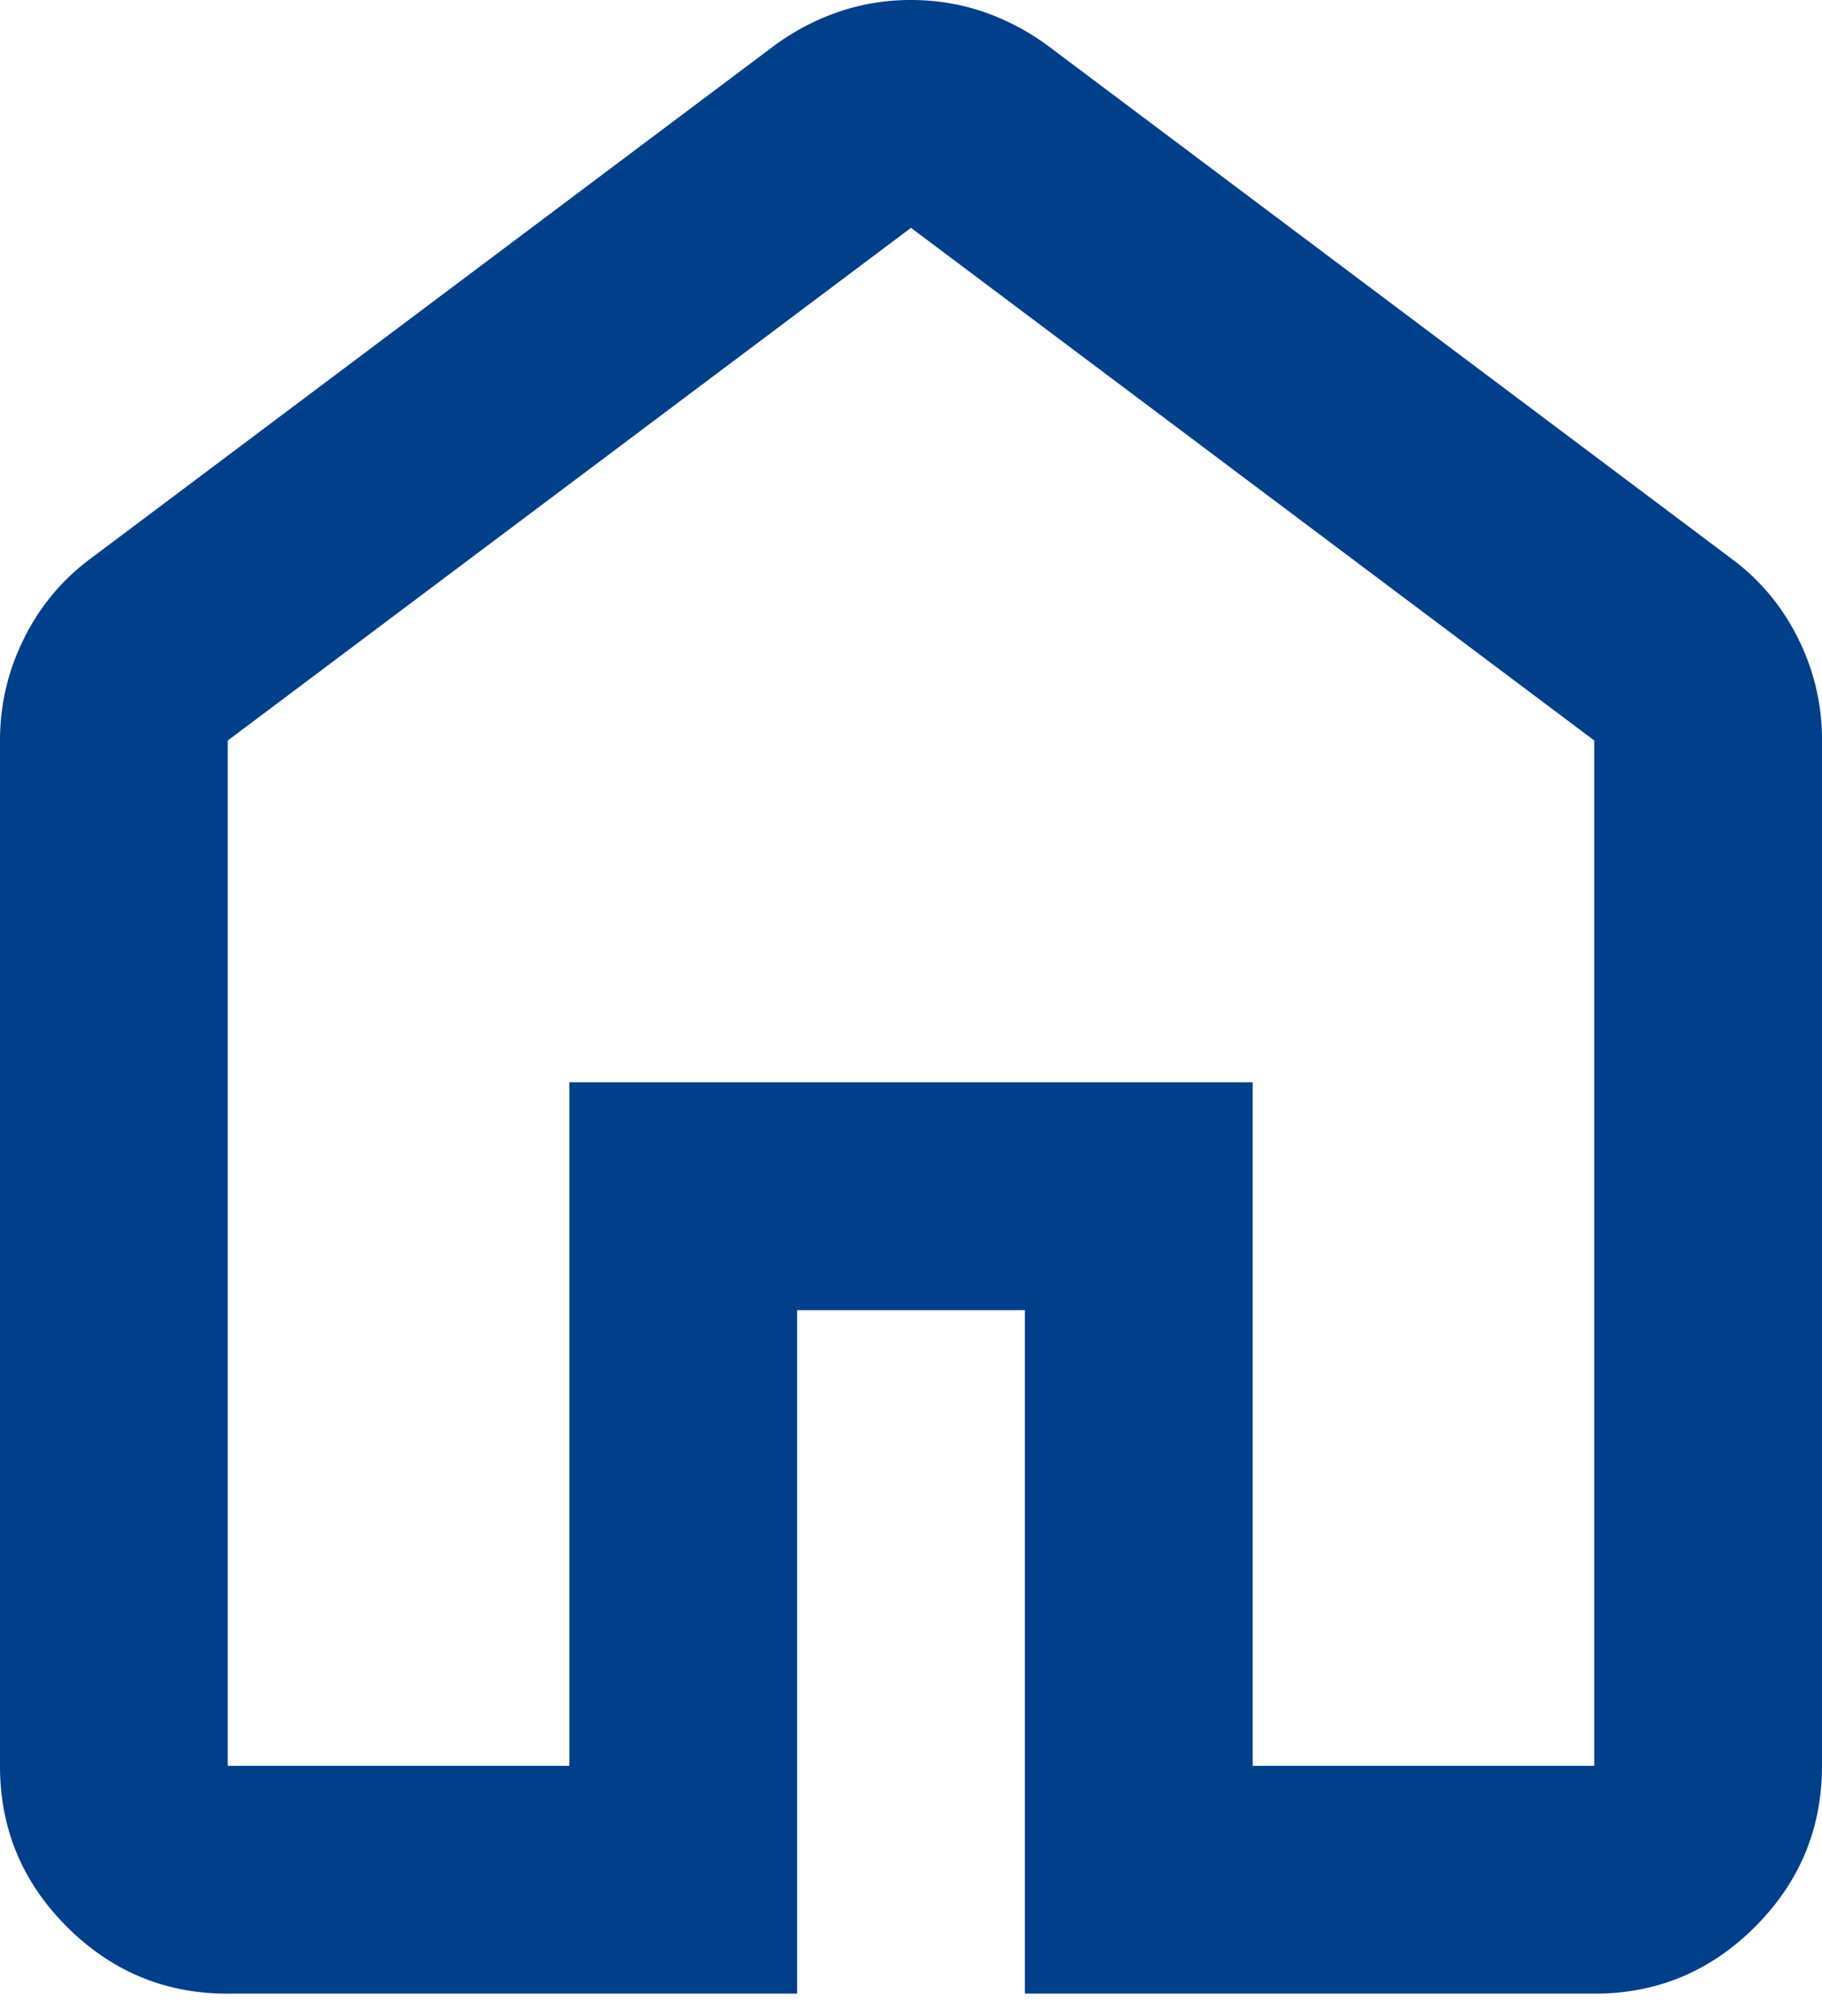 <svg width="66" height="73" fill="none" xmlns="http://www.w3.org/2000/svg"><path d="M8.25 63.938h12.375v-24.75h24.75v24.75H57.75V26.812L33 8.25 8.25 26.813v37.124zm0 8.25c-2.269 0-4.212-.809-5.829-2.426S-.003 66.204 0 63.937V26.813c0-1.307.293-2.544.879-3.713A7.946 7.946 0 013.3 20.212L28.05 1.65A8.706 8.706 0 0130.422.413 8.099 8.099 0 0133 0c.894 0 1.753.138 2.578.412A8.704 8.704 0 0137.95 1.65L62.7 20.213a7.929 7.929 0 012.425 2.887A8.136 8.136 0 0166 26.812v37.126c0 2.268-.808 4.211-2.425 5.828-1.617 1.617-3.559 2.424-5.825 2.421H37.125v-24.75h-8.25v24.75H8.25z" fill="#003F8A"/></svg>
